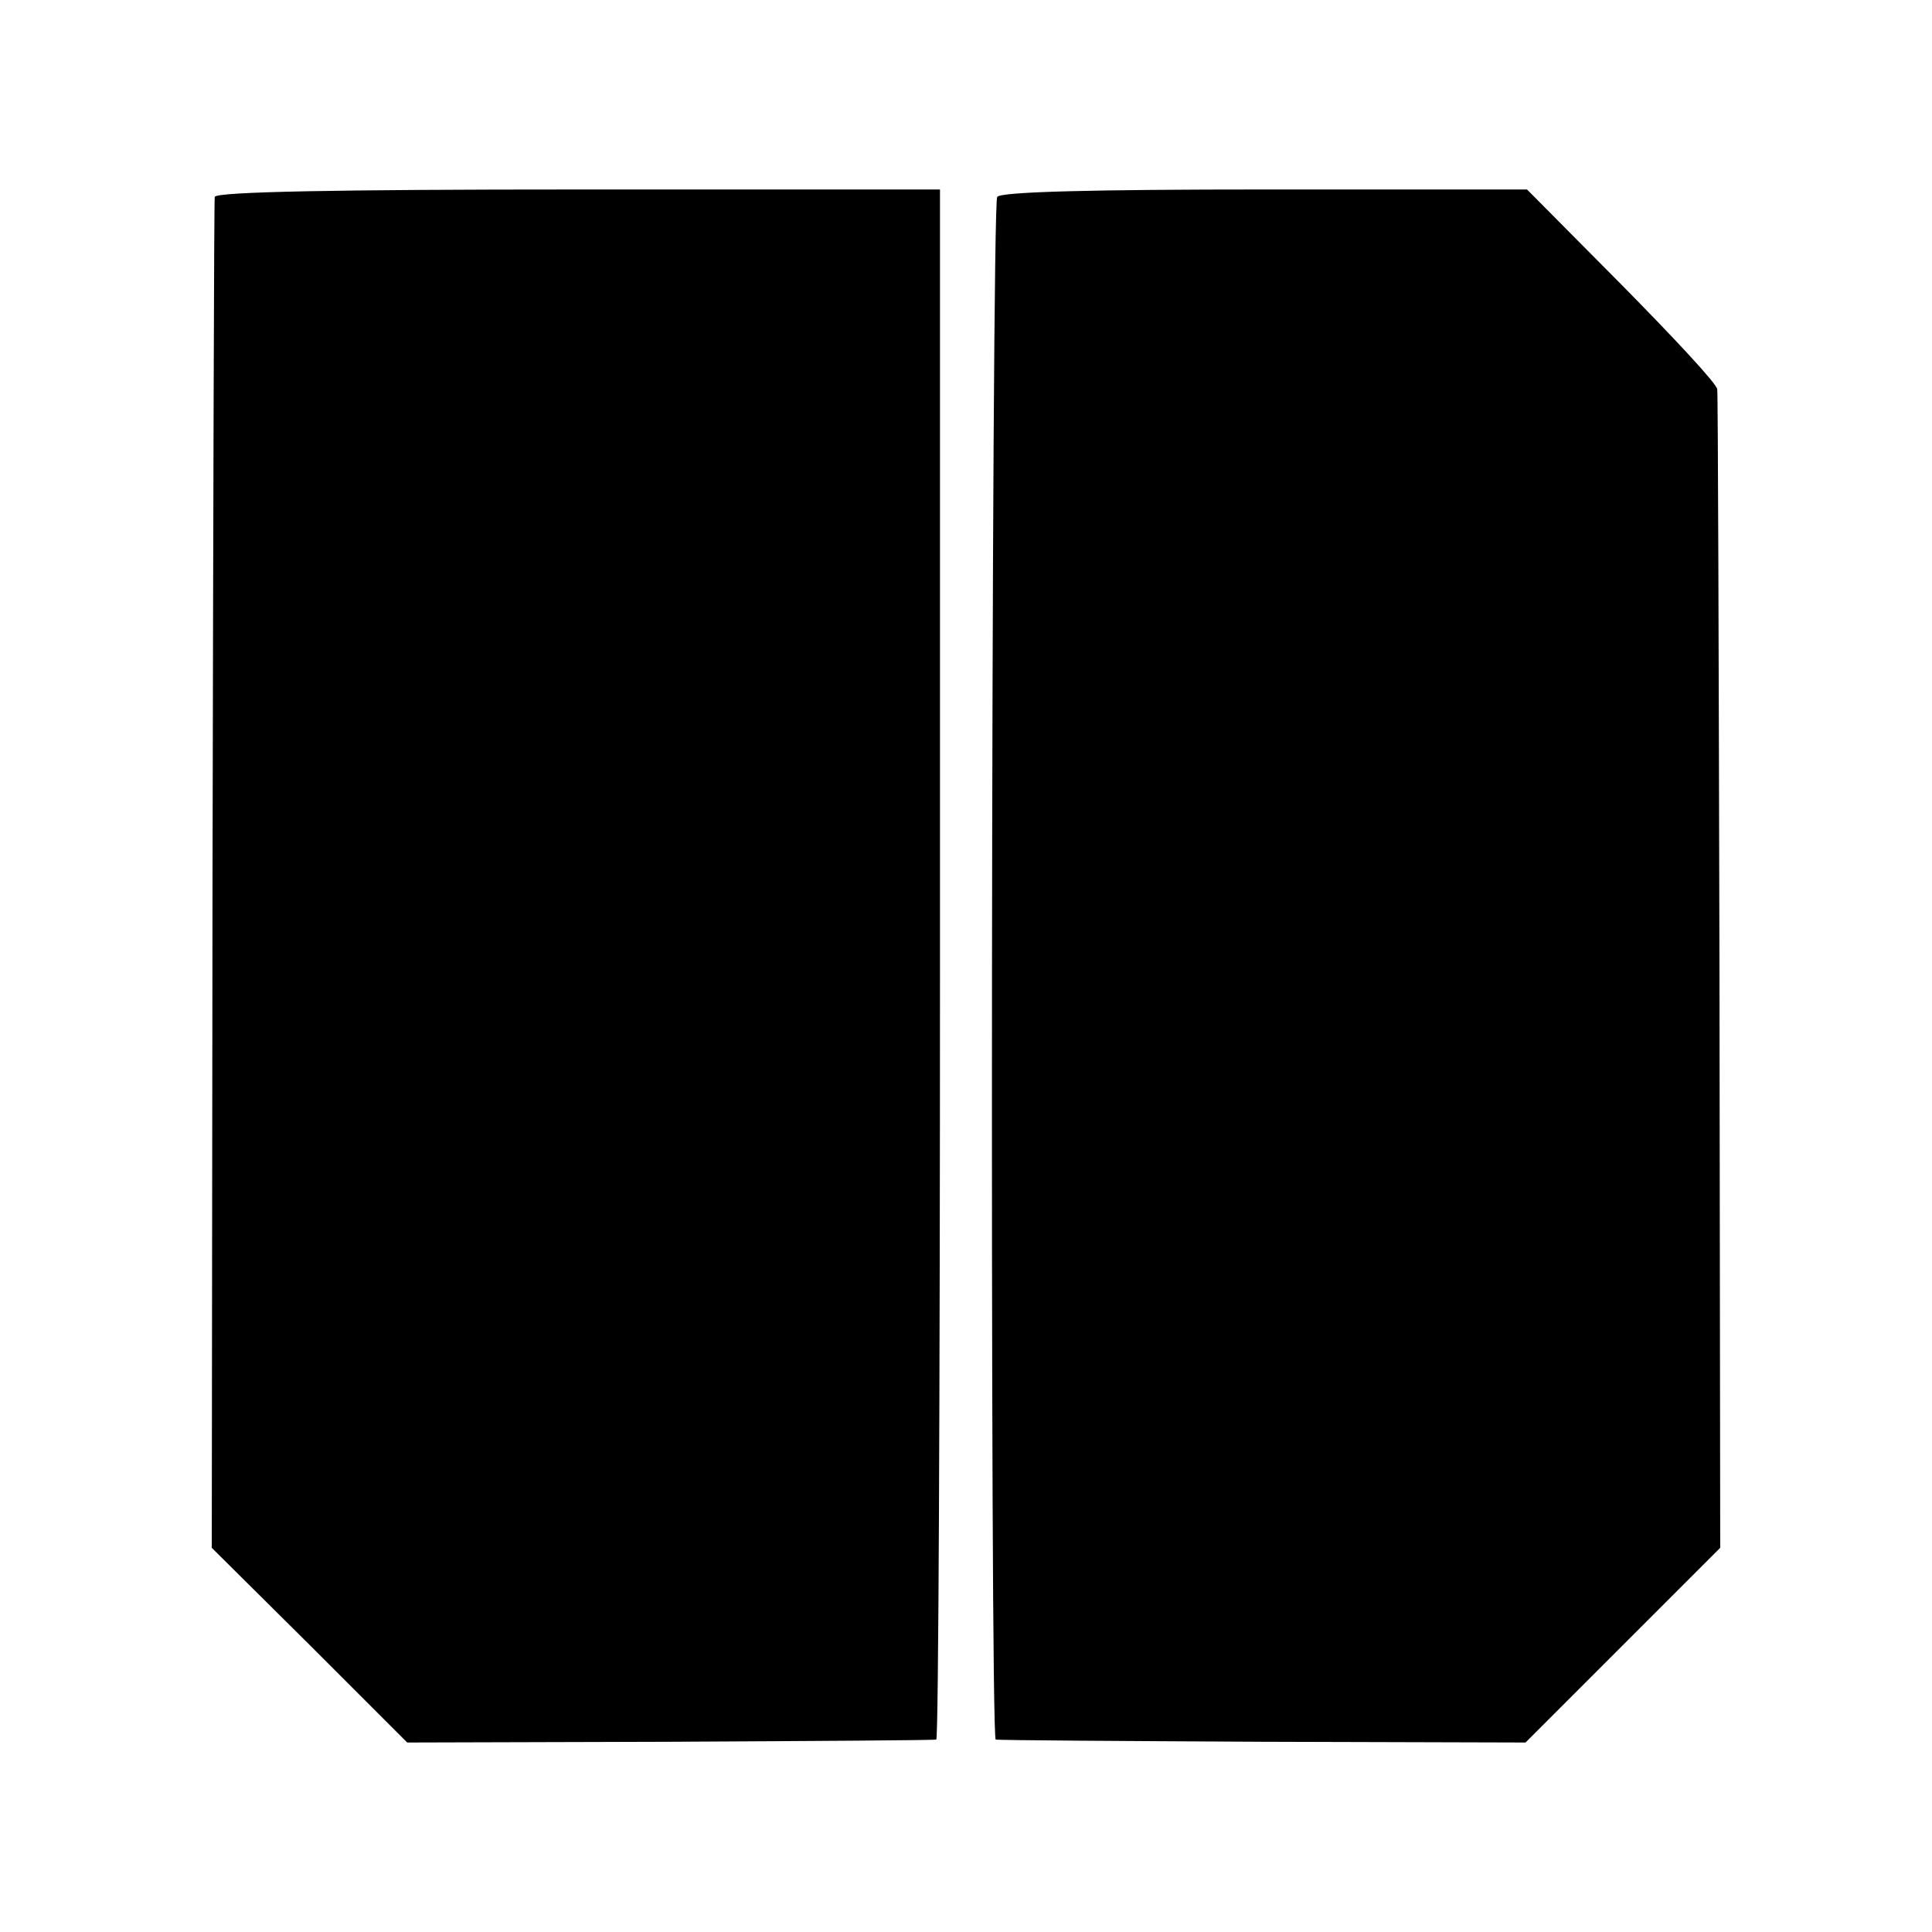 <?xml version="1.0" standalone="no"?>
<!DOCTYPE svg PUBLIC "-//W3C//DTD SVG 20010904//EN"
 "http://www.w3.org/TR/2001/REC-SVG-20010904/DTD/svg10.dtd">
<svg version="1.0" xmlns="http://www.w3.org/2000/svg"
 width="260pt" height="260pt" viewBox="0 0 260 260"
 preserveAspectRatio="xMidYMid meet">
<g transform="translate(0,260) scale(0.1,-0.1)"
fill="#000000" stroke="none">
<path d="M289 2335 c-1 -5 -2 -417 -3 -914 l-1 -904 132 -131 131 -131 354 1
c194 1 355 2 358 3 3 0 5 470 5 1043 l0 1043 -488 0 c-320 0 -487 -3 -488 -10z"/>
<path d="M1342 2335 c-8 -12 -10 -2074 -2 -2076 3 -1 164 -2 359 -3 l354 -1
131 131 131 131 -1 774 c-1 426 -2 779 -3 785 0 7 -58 69 -128 140 l-128 129
-353 0 c-228 0 -356 -3 -360 -10z"/>
</g>
</svg>
